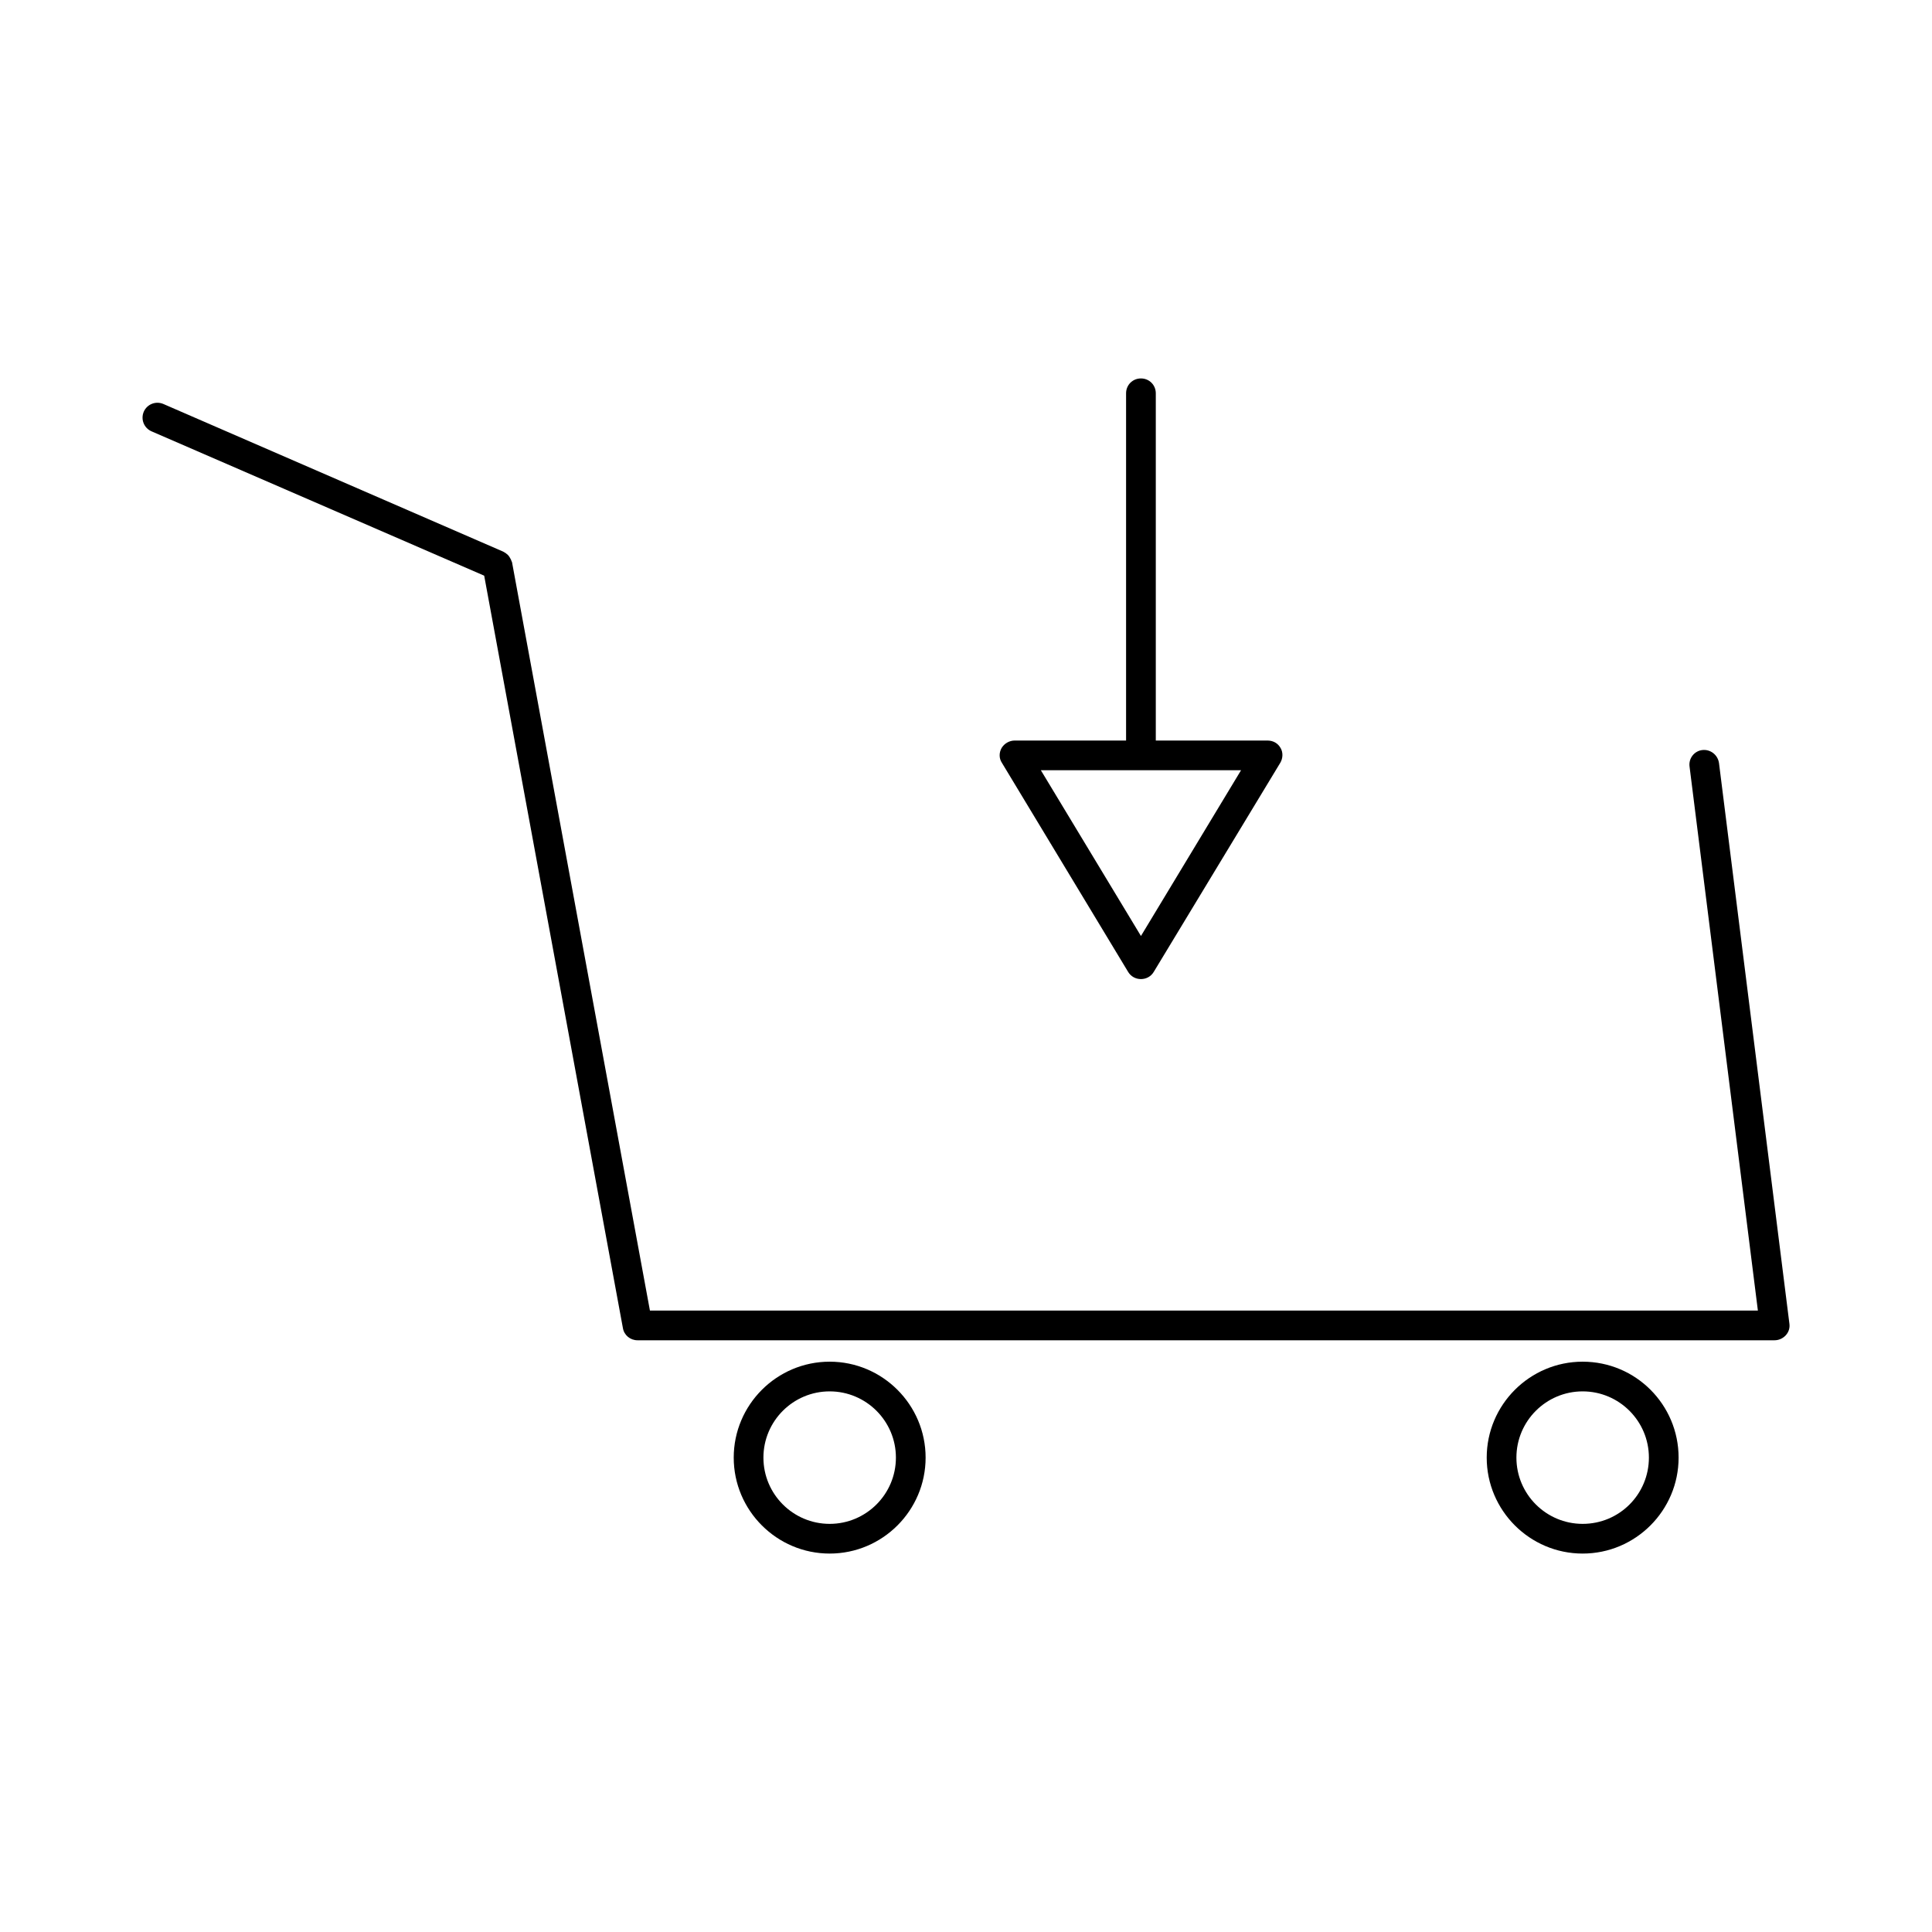 <?xml version="1.0" encoding="UTF-8"?>
<!-- Uploaded to: SVG Repo, www.svgrepo.com, Generator: SVG Repo Mixer Tools -->
<svg fill="#000000" width="800px" height="800px" version="1.1" viewBox="144 144 512 512" xmlns="http://www.w3.org/2000/svg">
 <g>
  <path d="m595.14 342.77c-2.125 0.234-3.699 2.203-3.387 4.41l18.105 144.14-293.62-0.004-36.527-198.22c0-0.156-0.078-0.234-0.156-0.395-0.078-0.234-0.156-0.473-0.316-0.707-0.156-0.234-0.234-0.473-0.395-0.629-0.156-0.234-0.316-0.395-0.551-0.551-0.156-0.156-0.395-0.316-0.551-0.395s-0.234-0.156-0.395-0.234l-90.051-39.125c-2.047-0.867-4.328 0.078-5.195 2.047-0.867 2.047 0.078 4.332 2.047 5.195l88.168 38.258 36.762 199.4c0.316 1.891 1.969 3.227 3.856 3.227h301.34c1.102 0 2.203-0.473 2.992-1.34s1.102-1.969 0.945-3.07l-18.656-148.55c-0.316-2.199-2.285-3.695-4.41-3.457z"/>
  <path d="m363.87 504.86c-14.012 0-25.426 11.414-25.426 25.426s11.414 25.426 25.426 25.426c14.012 0 25.426-11.414 25.426-25.426s-11.414-25.426-25.426-25.426zm0 42.98c-9.684 0-17.555-7.871-17.555-17.555s7.871-17.555 17.555-17.555c9.684 0 17.555 7.871 17.555 17.555s-7.875 17.555-17.555 17.555z"/>
  <path d="m563.42 504.86c-14.012 0-25.426 11.414-25.426 25.426s11.414 25.426 25.426 25.426 25.426-11.414 25.426-25.426-11.336-25.426-25.426-25.426zm0 42.98c-9.684 0-17.555-7.871-17.555-17.555s7.871-17.555 17.555-17.555 17.555 7.871 17.555 17.555-7.793 17.555-17.555 17.555z"/>
  <path d="m446.36 244.29c-2.203 0-3.938 1.73-3.938 3.938v92.023h-29.52c-1.418 0-2.754 0.789-3.465 1.969-0.707 1.258-0.707 2.754 0.078 3.938l33.457 55.418c0.707 1.18 1.969 1.891 3.387 1.891s2.676-0.707 3.387-1.891l33.535-55.418c0.707-1.18 0.789-2.754 0.078-3.938-0.707-1.258-1.969-1.969-3.465-1.969h-29.598v-92.023c0-2.203-1.73-3.938-3.938-3.938zm26.531 103.83-26.527 43.926-26.527-43.926z"/>
 </g>
</svg>